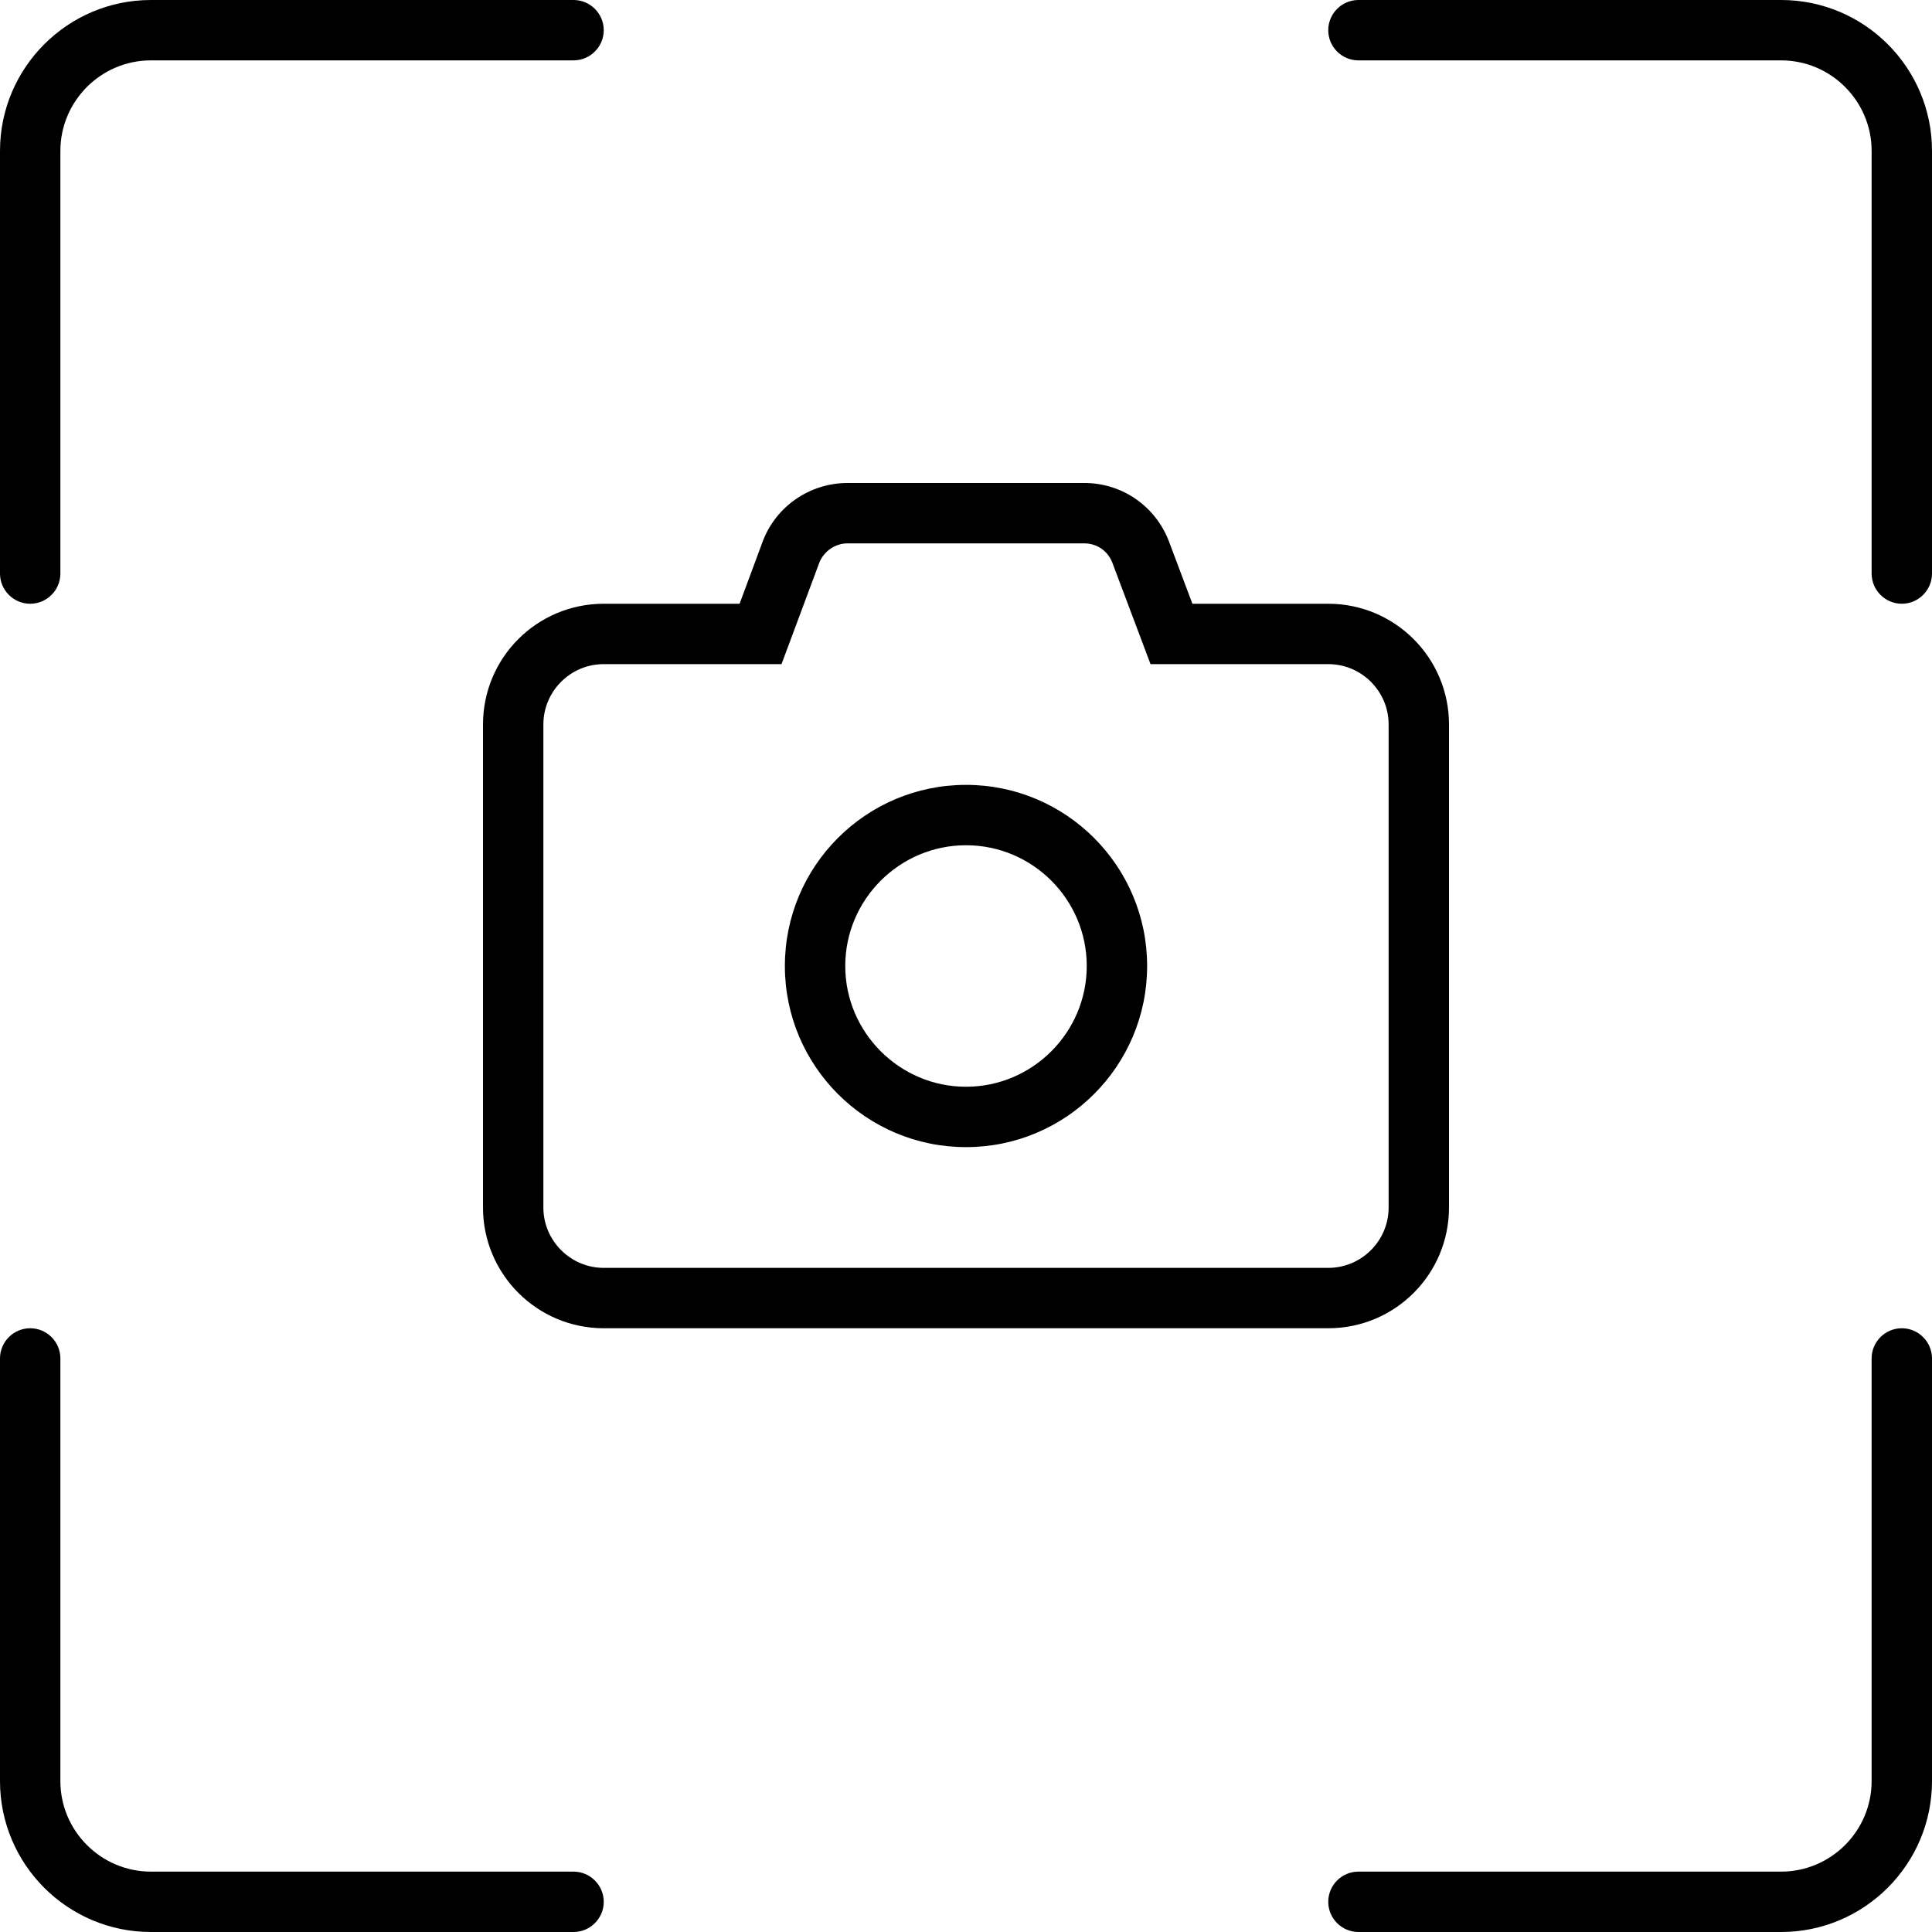 <svg xmlns="http://www.w3.org/2000/svg" viewBox="0 0 512 512"><!--! Font Awesome Pro 6.0.0-alpha3 by @fontawesome - https://fontawesome.com License - https://fontawesome.com/license (Commercial License) --><path d="M384 320V192c0-17.67-14.33-32-32-32h-36l-6.188-16.44C306.3 134.2 297.4 128 287.4 128H224.6c-10 0-19 6.188-22.5 15.56L196 160H160C142.3 160 128 174.3 128 192v128c0 17.67 14.33 32 32 32h192C369.7 352 384 337.7 384 320zM144 320V192c0-8.822 7.178-16 16-16h47.11l10-26.84C218.3 146.1 221.3 144 224.6 144h62.75c3.355 0 6.279 2.023 7.463 5.199L304.9 176H352c8.822 0 16 7.178 16 16v128c0 8.822-7.178 16-16 16H160C151.2 336 144 328.8 144 320zM256 208C229.5 208 208 229.5 208 256S229.5 304 256 304s48-21.5 48-48S282.5 208 256 208zM256 288C238.4 288 224 273.6 224 256s14.36-32 32-32s32 14.36 32 32S273.6 288 256 288zM8 160C12.42 160 16 156.4 16 152v-112c0-13.22 10.77-24 24-24h112C156.4 16 160 12.41 160 8S156.4 0 152 0h-112C17.94 0 0 17.94 0 40v112C0 156.4 3.578 160 8 160zM472 0h-112C355.6 0 352 3.594 352 8s3.578 8 8 8h112c13.23 0 24 10.78 24 24v112C496 156.4 499.6 160 504 160S512 156.4 512 152v-112C512 17.94 494.1 0 472 0zM504 352c-4.422 0-8 3.594-8 8v112c0 13.22-10.77 24-24 24h-112c-4.422 0-8 3.594-8 8S355.6 512 360 512h112c22.06 0 40-17.94 40-40v-112C512 355.6 508.4 352 504 352zM152 496h-112c-13.23 0-24-10.78-24-24v-112C16 355.6 12.42 352 8 352S0 355.6 0 360v112C0 494.1 17.94 512 40 512h112C156.4 512 160 508.4 160 504S156.4 496 152 496z"/></svg>